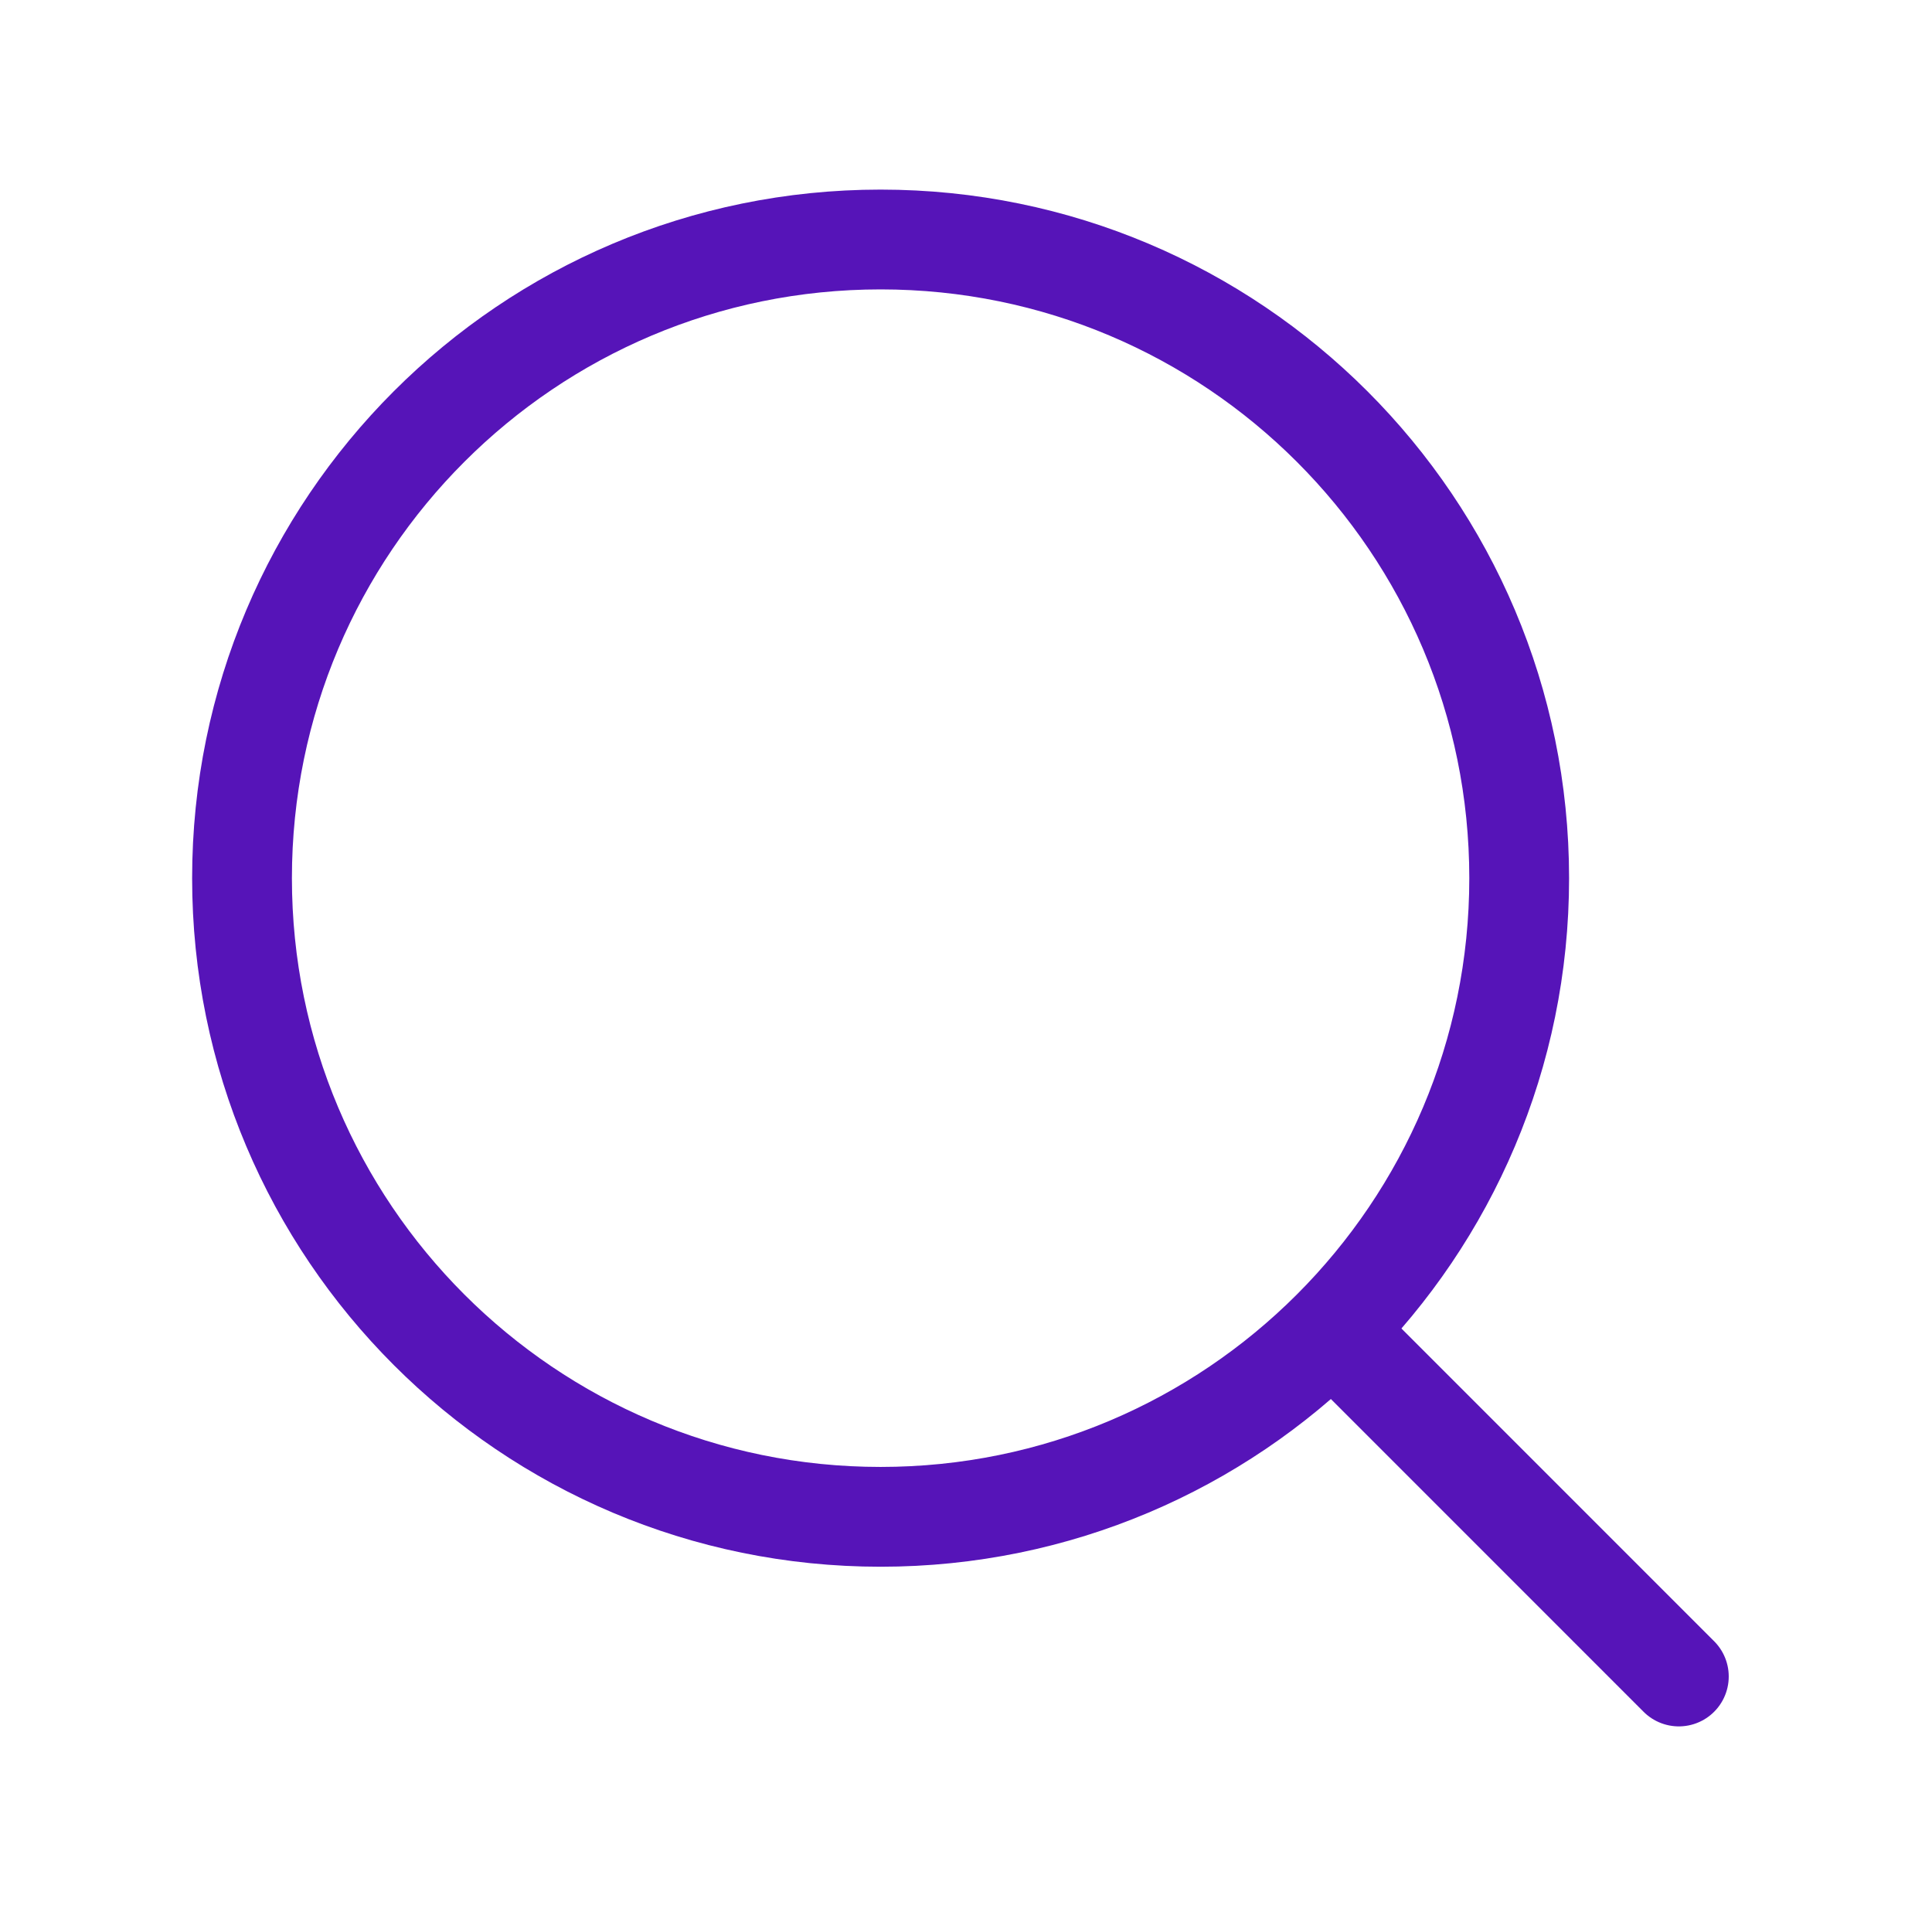 <svg width="119" height="118" viewBox="0 0 119 118" fill="none" xmlns="http://www.w3.org/2000/svg">
<path d="M103.407 103.25L82.069 81.912" stroke="#5614B8" stroke-width="6.146" stroke-linecap="round" stroke-linejoin="round"/>
<path d="M54.24 93.417C75.963 93.417 93.573 75.806 93.573 54.083C93.573 32.36 75.963 14.75 54.24 14.75C32.517 14.75 14.907 32.36 14.907 54.083C14.907 75.806 32.517 93.417 54.24 93.417Z" stroke="#5614B8" stroke-width="6.146" stroke-linecap="round" stroke-linejoin="round"/>
</svg>

